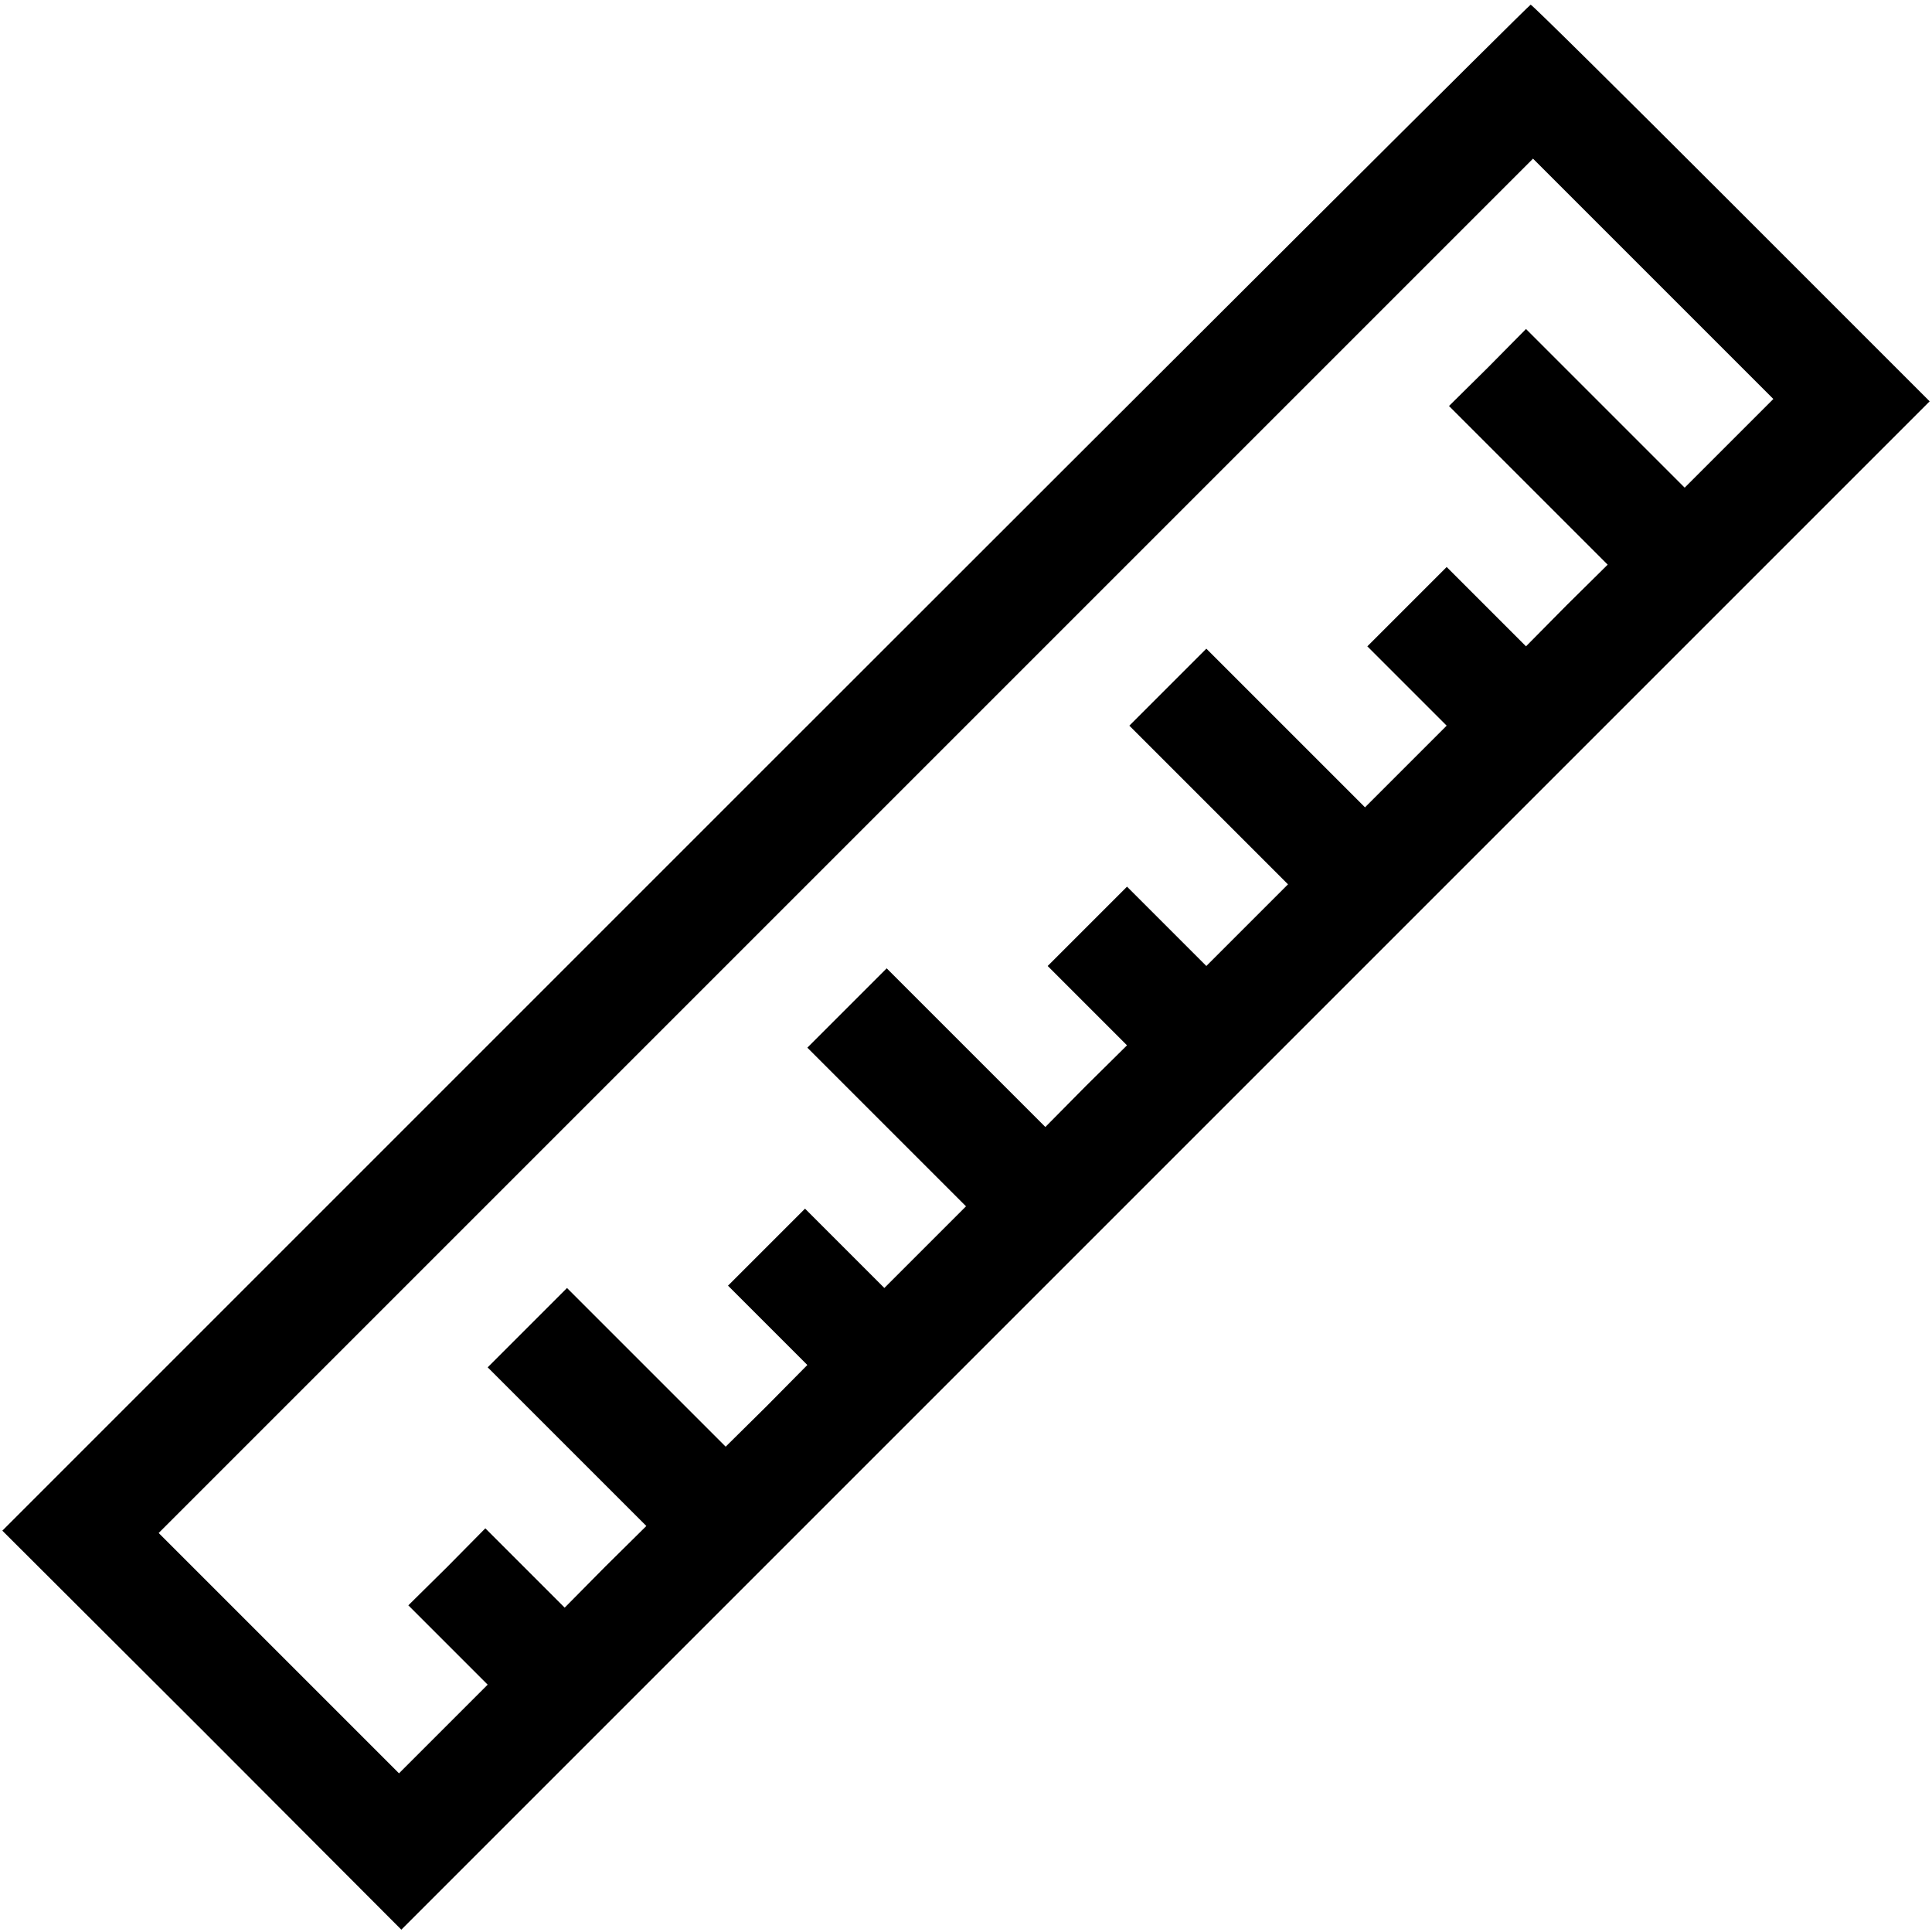 <?xml version="1.0" standalone="no"?>
<!DOCTYPE svg PUBLIC "-//W3C//DTD SVG 20010904//EN"
 "http://www.w3.org/TR/2001/REC-SVG-20010904/DTD/svg10.dtd">
<svg version="1.0" xmlns="http://www.w3.org/2000/svg"
 width="414pt" height="414pt" viewBox="0 0 414 414"
 preserveAspectRatio="xMidYMid meet">
<g transform="translate(0,414) scale(0.1,-0.1)"
fill="#000000" stroke="none">
<path d="M1640 2495 l-1635 -1635 428 -427 427 -428 1637 1637 1638 1638 -425
425 c-234 234 -427 425 -430 425 -3 0 -741 -736 -1640 -1635z m2065 695 l-95
-95 -170 170 -170 170 -82 -83 -83 -82 170 -170 170 -170 -88 -87 -87 -88 -85
85 -85 85 -85 -85 -85 -85 85 -85 85 -85 -88 -88 -87 -87 -170 170 -170 170
-82 -82 -83 -83 170 -170 170 -170 -88 -88 -87 -87 -85 85 -85 85 -85 -85 -85
-85 85 -85 85 -85 -88 -87 -87 -88 -170 170 -170 170 -85 -85 -85 -85 170
-170 170 -170 -88 -88 -87 -87 -85 85 -85 85 -82 -82 -83 -83 85 -85 85 -85
-87 -88 -88 -87 -170 170 -170 170 -85 -85 -85 -85 170 -170 170 -170 -88 -87
-87 -88 -85 85 -85 85 -82 -83 -83 -82 85 -85 85 -85 -95 -95 -95 -95 -257
257 -258 258 1472 1472 1473 1473 257 -257 258 -258 -95 -95z"/>
</g>
</svg>
